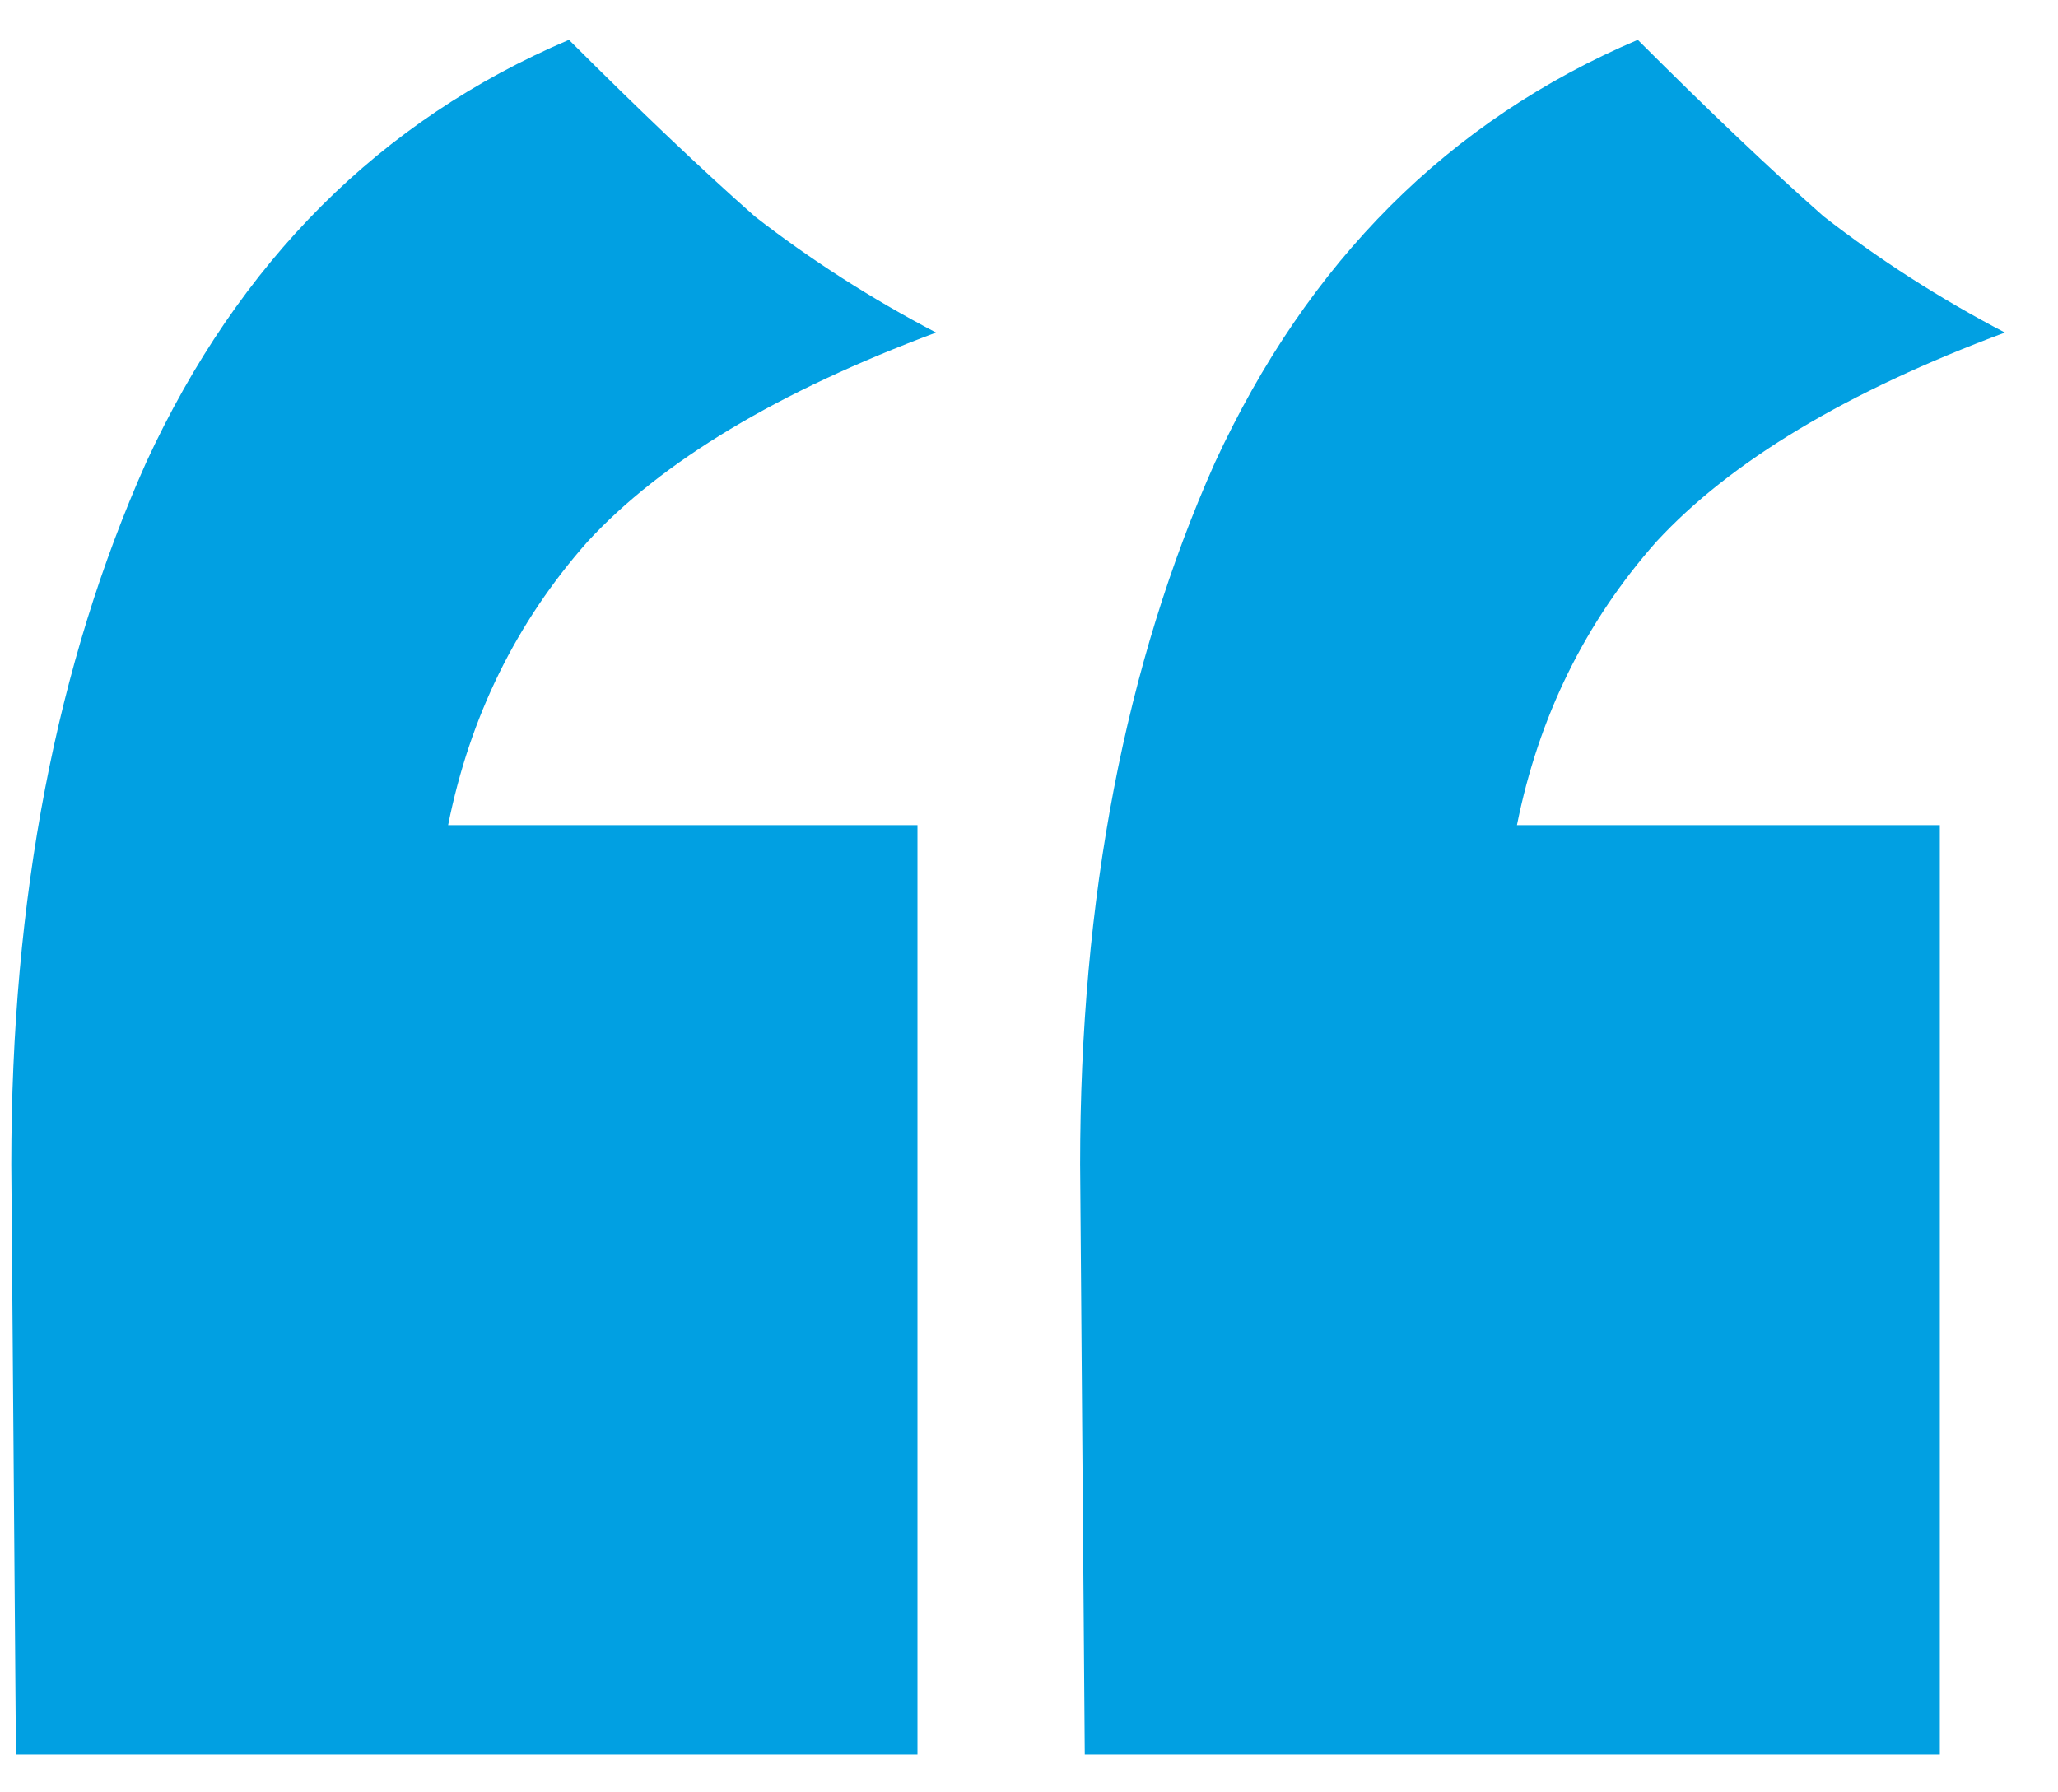 <?xml version="1.0" encoding="UTF-8"?> <svg xmlns="http://www.w3.org/2000/svg" width="31" height="27" viewBox="0 0 31 27" fill="none"> <path d="M0.17 17.54C0.17 13.527 0.847 10.003 2.2 6.97C3.6 3.937 5.723 1.813 8.57 0.6C9.643 1.673 10.577 2.56 11.37 3.26C12.21 3.913 13.12 4.497 14.1 5.01C11.72 5.897 9.97 6.947 8.85 8.16C7.777 9.373 7.077 10.797 6.75 12.43H13.82V26.43H0.24L0.17 17.54ZM16.27 17.54C16.27 13.527 16.947 10.003 18.3 6.97C19.7 3.937 21.823 1.813 24.67 0.6C25.743 1.673 26.677 2.56 27.47 3.26C28.31 3.913 29.22 4.497 30.2 5.01C27.82 5.897 26.07 6.947 24.95 8.16C23.877 9.373 23.177 10.797 22.85 12.43H29.22V26.43H16.34L16.27 17.54Z" fill="#01A0E2"></path> </svg> 